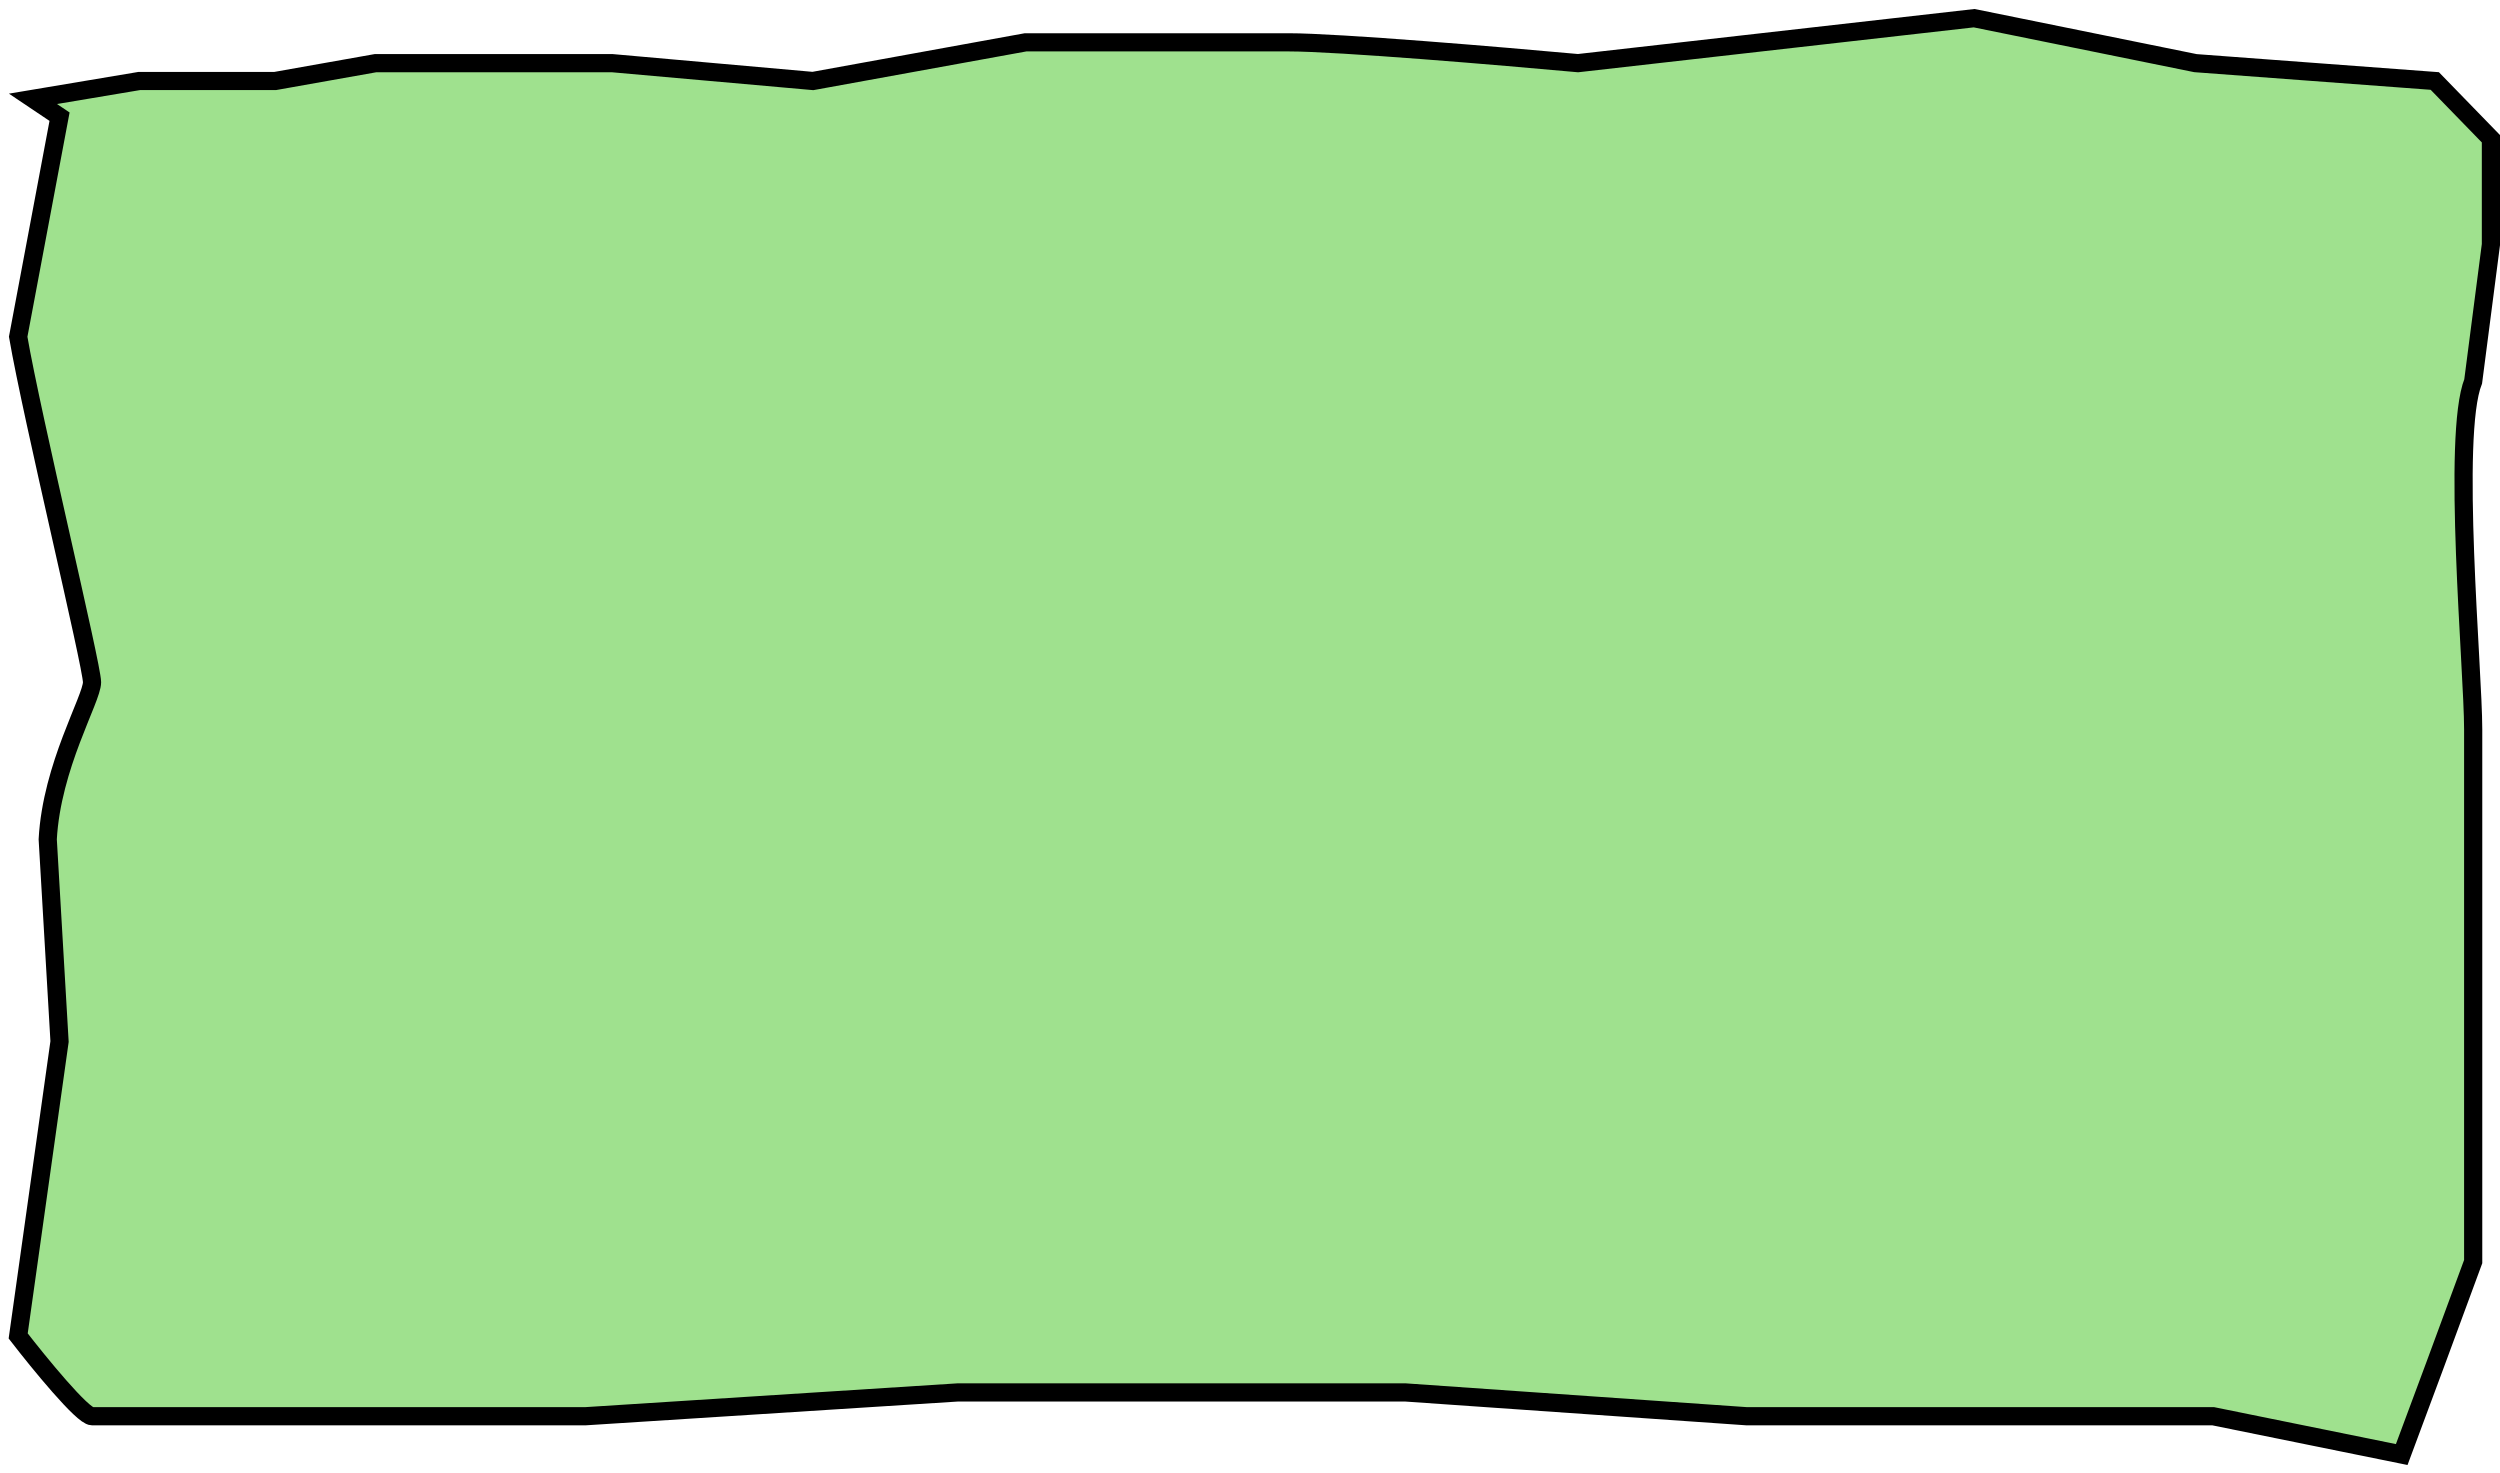 <?xml version="1.0" encoding="UTF-8"?> <svg xmlns="http://www.w3.org/2000/svg" width="275" height="162" viewBox="0 0 275 162" fill="none"><path d="M15.324 8.909L3.625 10.872L6.55 12.835L2 37.041C3.517 45.874 10.124 73.213 10.124 75.045C10.124 76.877 5.683 84.256 5.25 92.325L6.55 114.569L2 146.954C4.275 149.898 9.084 155.786 10.124 155.786H30.272H64.394L105.34 153.169H154.61L192.137 155.786H243.453L264.189 160L267.826 150.225L272.05 138.776V110.316V80.221C272.05 73.679 269.667 47.945 272.05 41.948L274 26.901V15.262L267.826 8.909L241.503 6.946L217.155 2L173.584 6.946C165.243 6.183 147.197 4.656 141.737 4.656H112.815L89.417 8.909L67.319 6.946H41.321L30.272 8.909H15.324Z" fill="#9FE18E" stroke="black" stroke-width="2"></path></svg> 